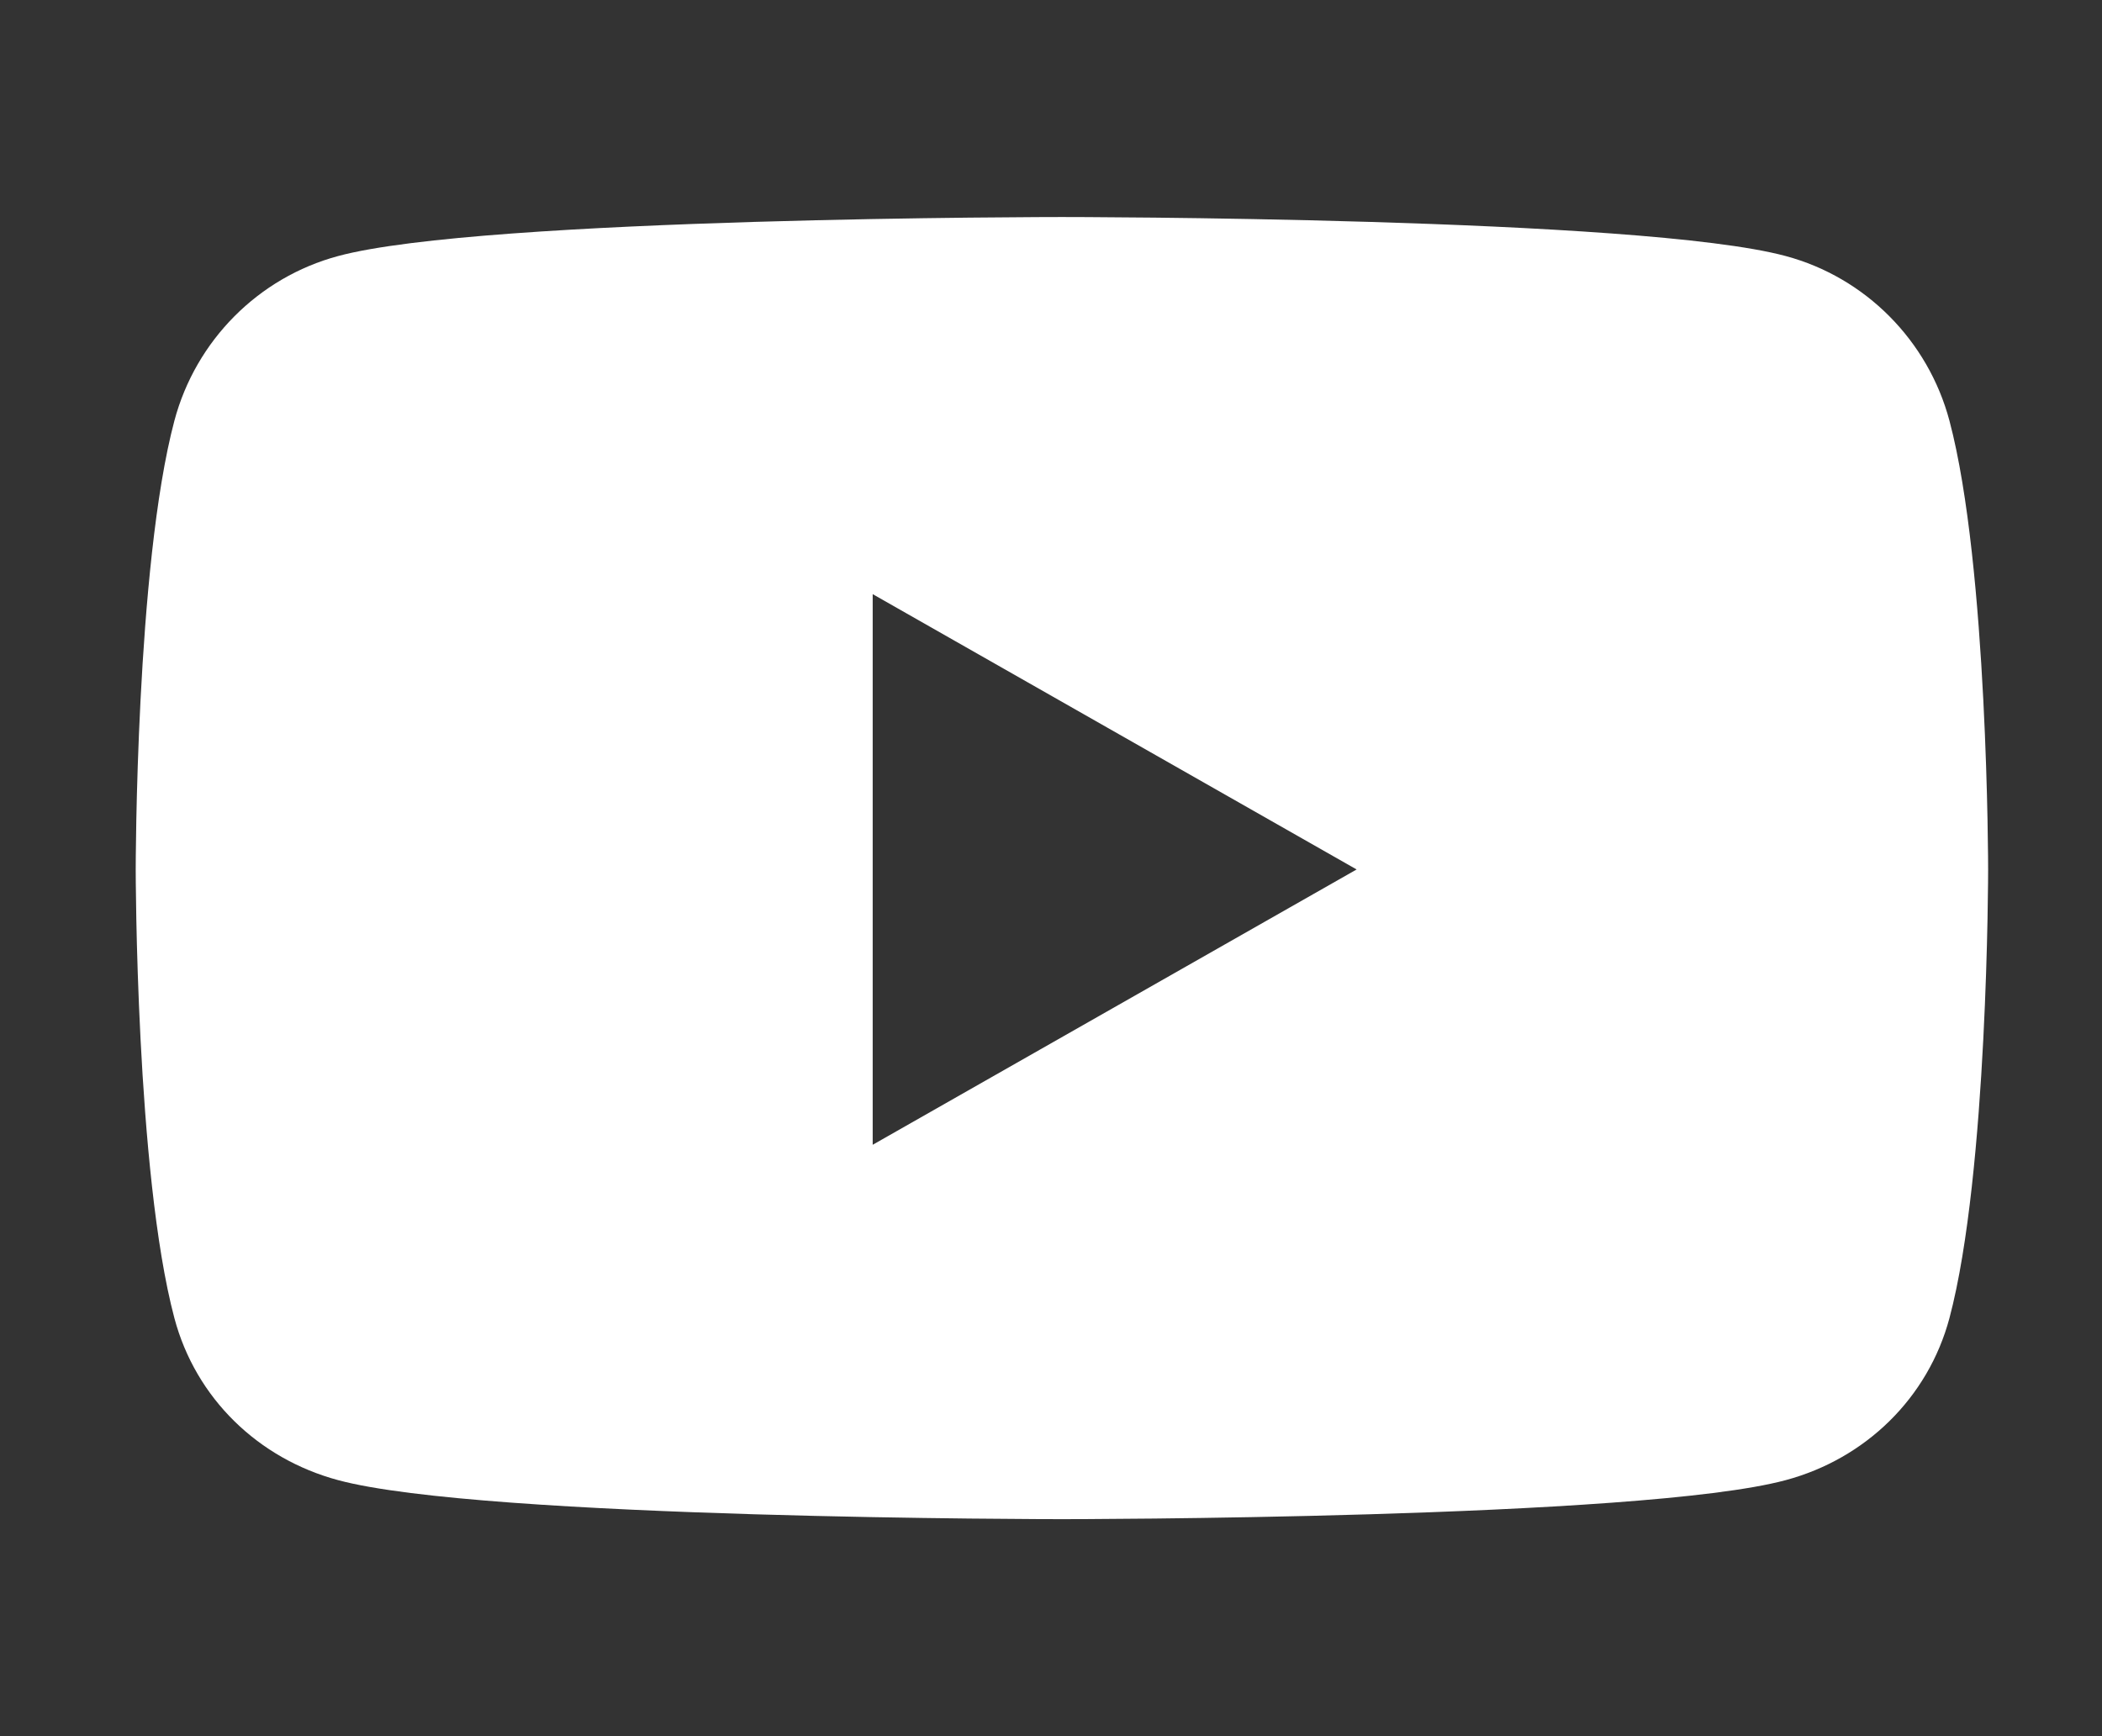 <?xml version="1.0" encoding="UTF-8"?>
<svg xmlns="http://www.w3.org/2000/svg" width="23" height="19" viewBox="0 0 23 19" fill="none">
  <rect x="0" y="0" width="23" height="19" fill="#333333" stroke="none"/>
  <path d="M21.331 4.605C21.097 3.726 20.411 3.036 19.539 2.802C17.958 2.375 11.619 2.375 11.619 2.375C11.619 2.375 5.281 2.375 3.7 2.802C2.828 3.036 2.142 3.726 1.908 4.605C1.485 6.197 1.485 9.515 1.485 9.515C1.485 9.515 1.485 12.832 1.908 14.424C2.142 15.304 2.828 15.964 3.7 16.198C5.281 16.625 11.619 16.625 11.619 16.625C11.619 16.625 17.958 16.625 19.539 16.198C20.411 15.964 21.097 15.3 21.331 14.424C21.754 12.832 21.754 9.515 21.754 9.515C21.754 9.515 21.754 6.197 21.331 4.605ZM9.549 12.528V6.502L14.844 9.515L9.549 12.528Z" fill="white"></path>
</svg>
